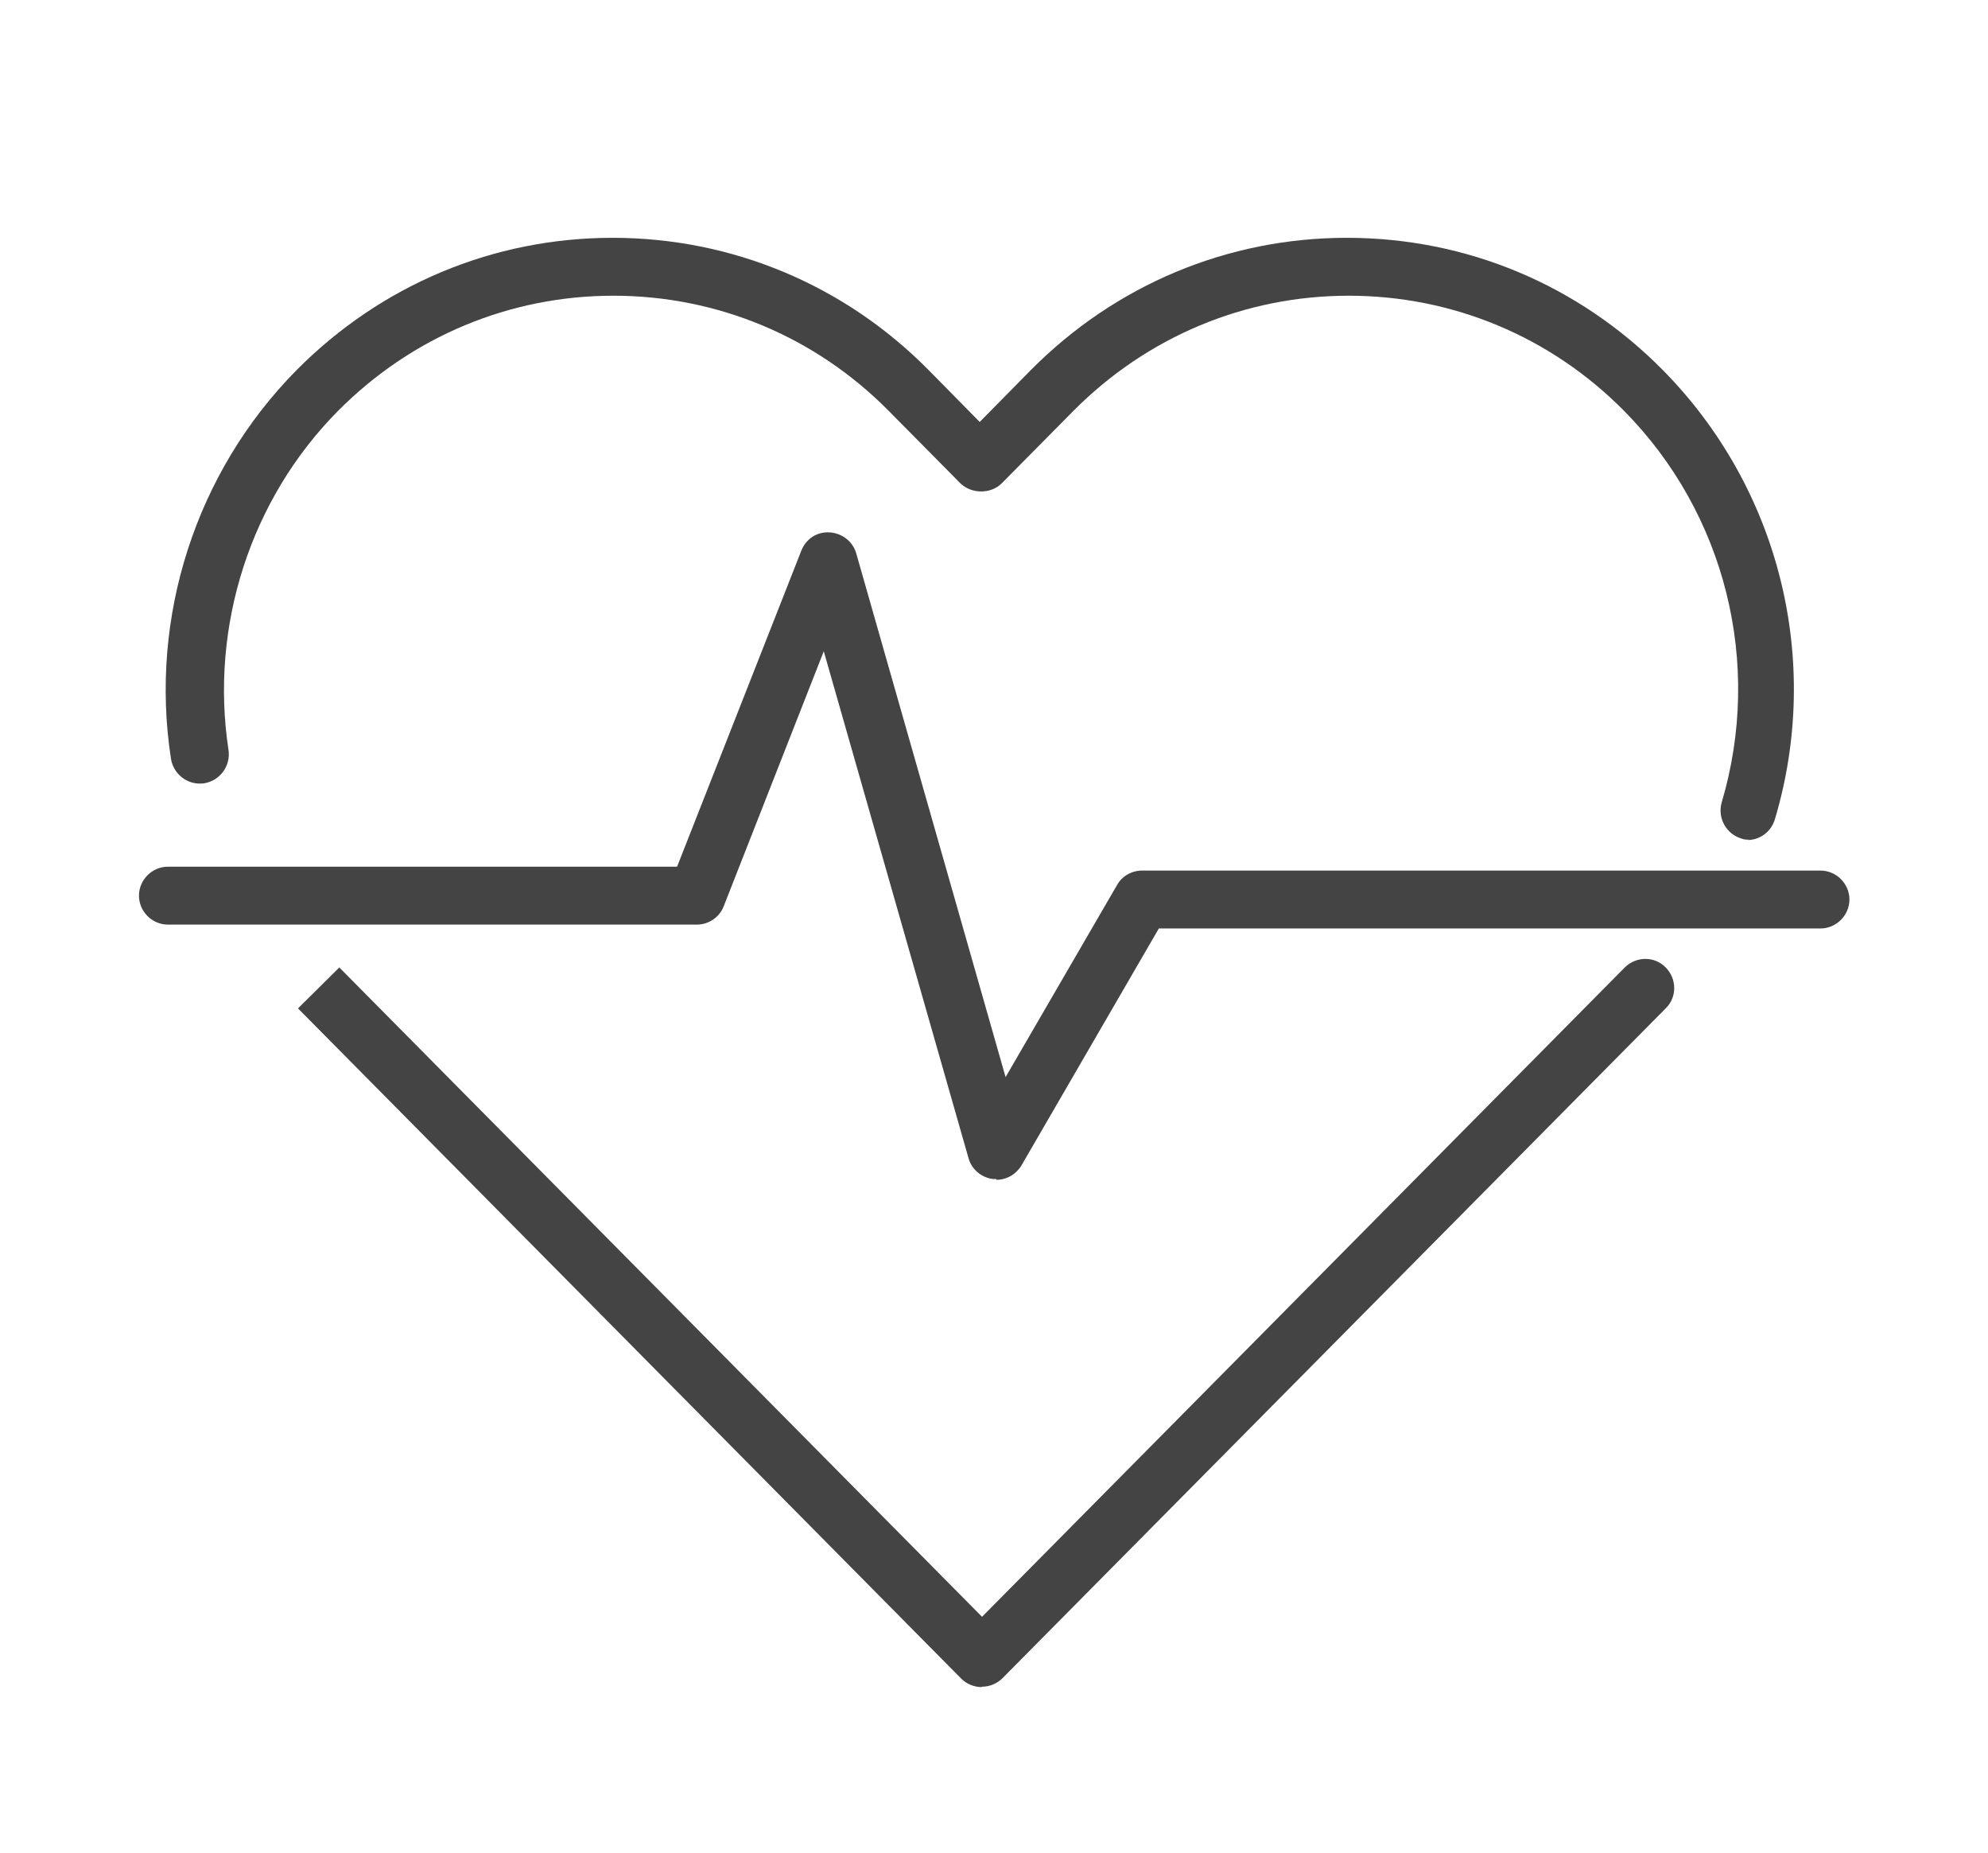 <?xml version="1.0" encoding="UTF-8"?><svg id="Layer_1" xmlns="http://www.w3.org/2000/svg" width="51.5" height="48" viewBox="0 0 51.5 48"><path d="M45.32,21.75c-.07,0-.14,0-.21-.03-.4-.12-.62-.54-.51-.93,1.07-3.6.1-7.49-2.53-10.15-1.9-1.92-4.44-2.98-7.13-2.98-2.69,0-5.22,1.06-7.13,2.98l-1.86,1.88c-.28.28-.78.28-1.07,0l-1.86-1.88c-1.9-1.92-4.44-2.98-7.13-2.98s-5.22,1.06-7.13,2.98c-2.27,2.29-3.33,5.58-2.84,8.79.06.41-.22.79-.63.86-.41.06-.79-.22-.86-.63-.57-3.68.65-7.44,3.25-10.07,2.19-2.21,5.1-3.43,8.19-3.43s6.01,1.22,8.19,3.43l1.32,1.34,1.32-1.34c2.19-2.21,5.1-3.43,8.19-3.43,3.1,0,6.01,1.22,8.19,3.43,3.01,3.05,4.13,7.5,2.9,11.63-.1.33-.39.54-.72.54Z" fill="#444" stroke-width="0"/><path d="M25.43,43.7c-.2,0-.39-.08-.53-.22L7.72,26.12l1.07-1.06,16.65,16.82,16.65-16.82c.29-.29.77-.3,1.06,0,.29.29.3.77,0,1.06l-17.18,17.35c-.14.14-.33.22-.53.22Z" fill="#444" stroke-width="0"/><path d="M25.81,30.54s-.06,0-.09,0c-.3-.04-.55-.25-.63-.54l-3.75-13.13-2.59,6.6c-.11.29-.39.48-.7.48H4.35c-.41,0-.75-.34-.75-.75s.34-.75.75-.75h13.19l3.22-8.19c.12-.3.4-.49.73-.47.32.02.6.23.69.54l3.87,13.57,2.89-4.98c.13-.23.38-.37.65-.37h17.57c.41,0,.75.34.75.75s-.34.75-.75.75h-17.14l-3.56,6.14c-.14.23-.38.37-.65.37Z" fill="#444" stroke-width="0"/><rect width="51.5" height="48" fill="none" stroke-width="0"/></svg>